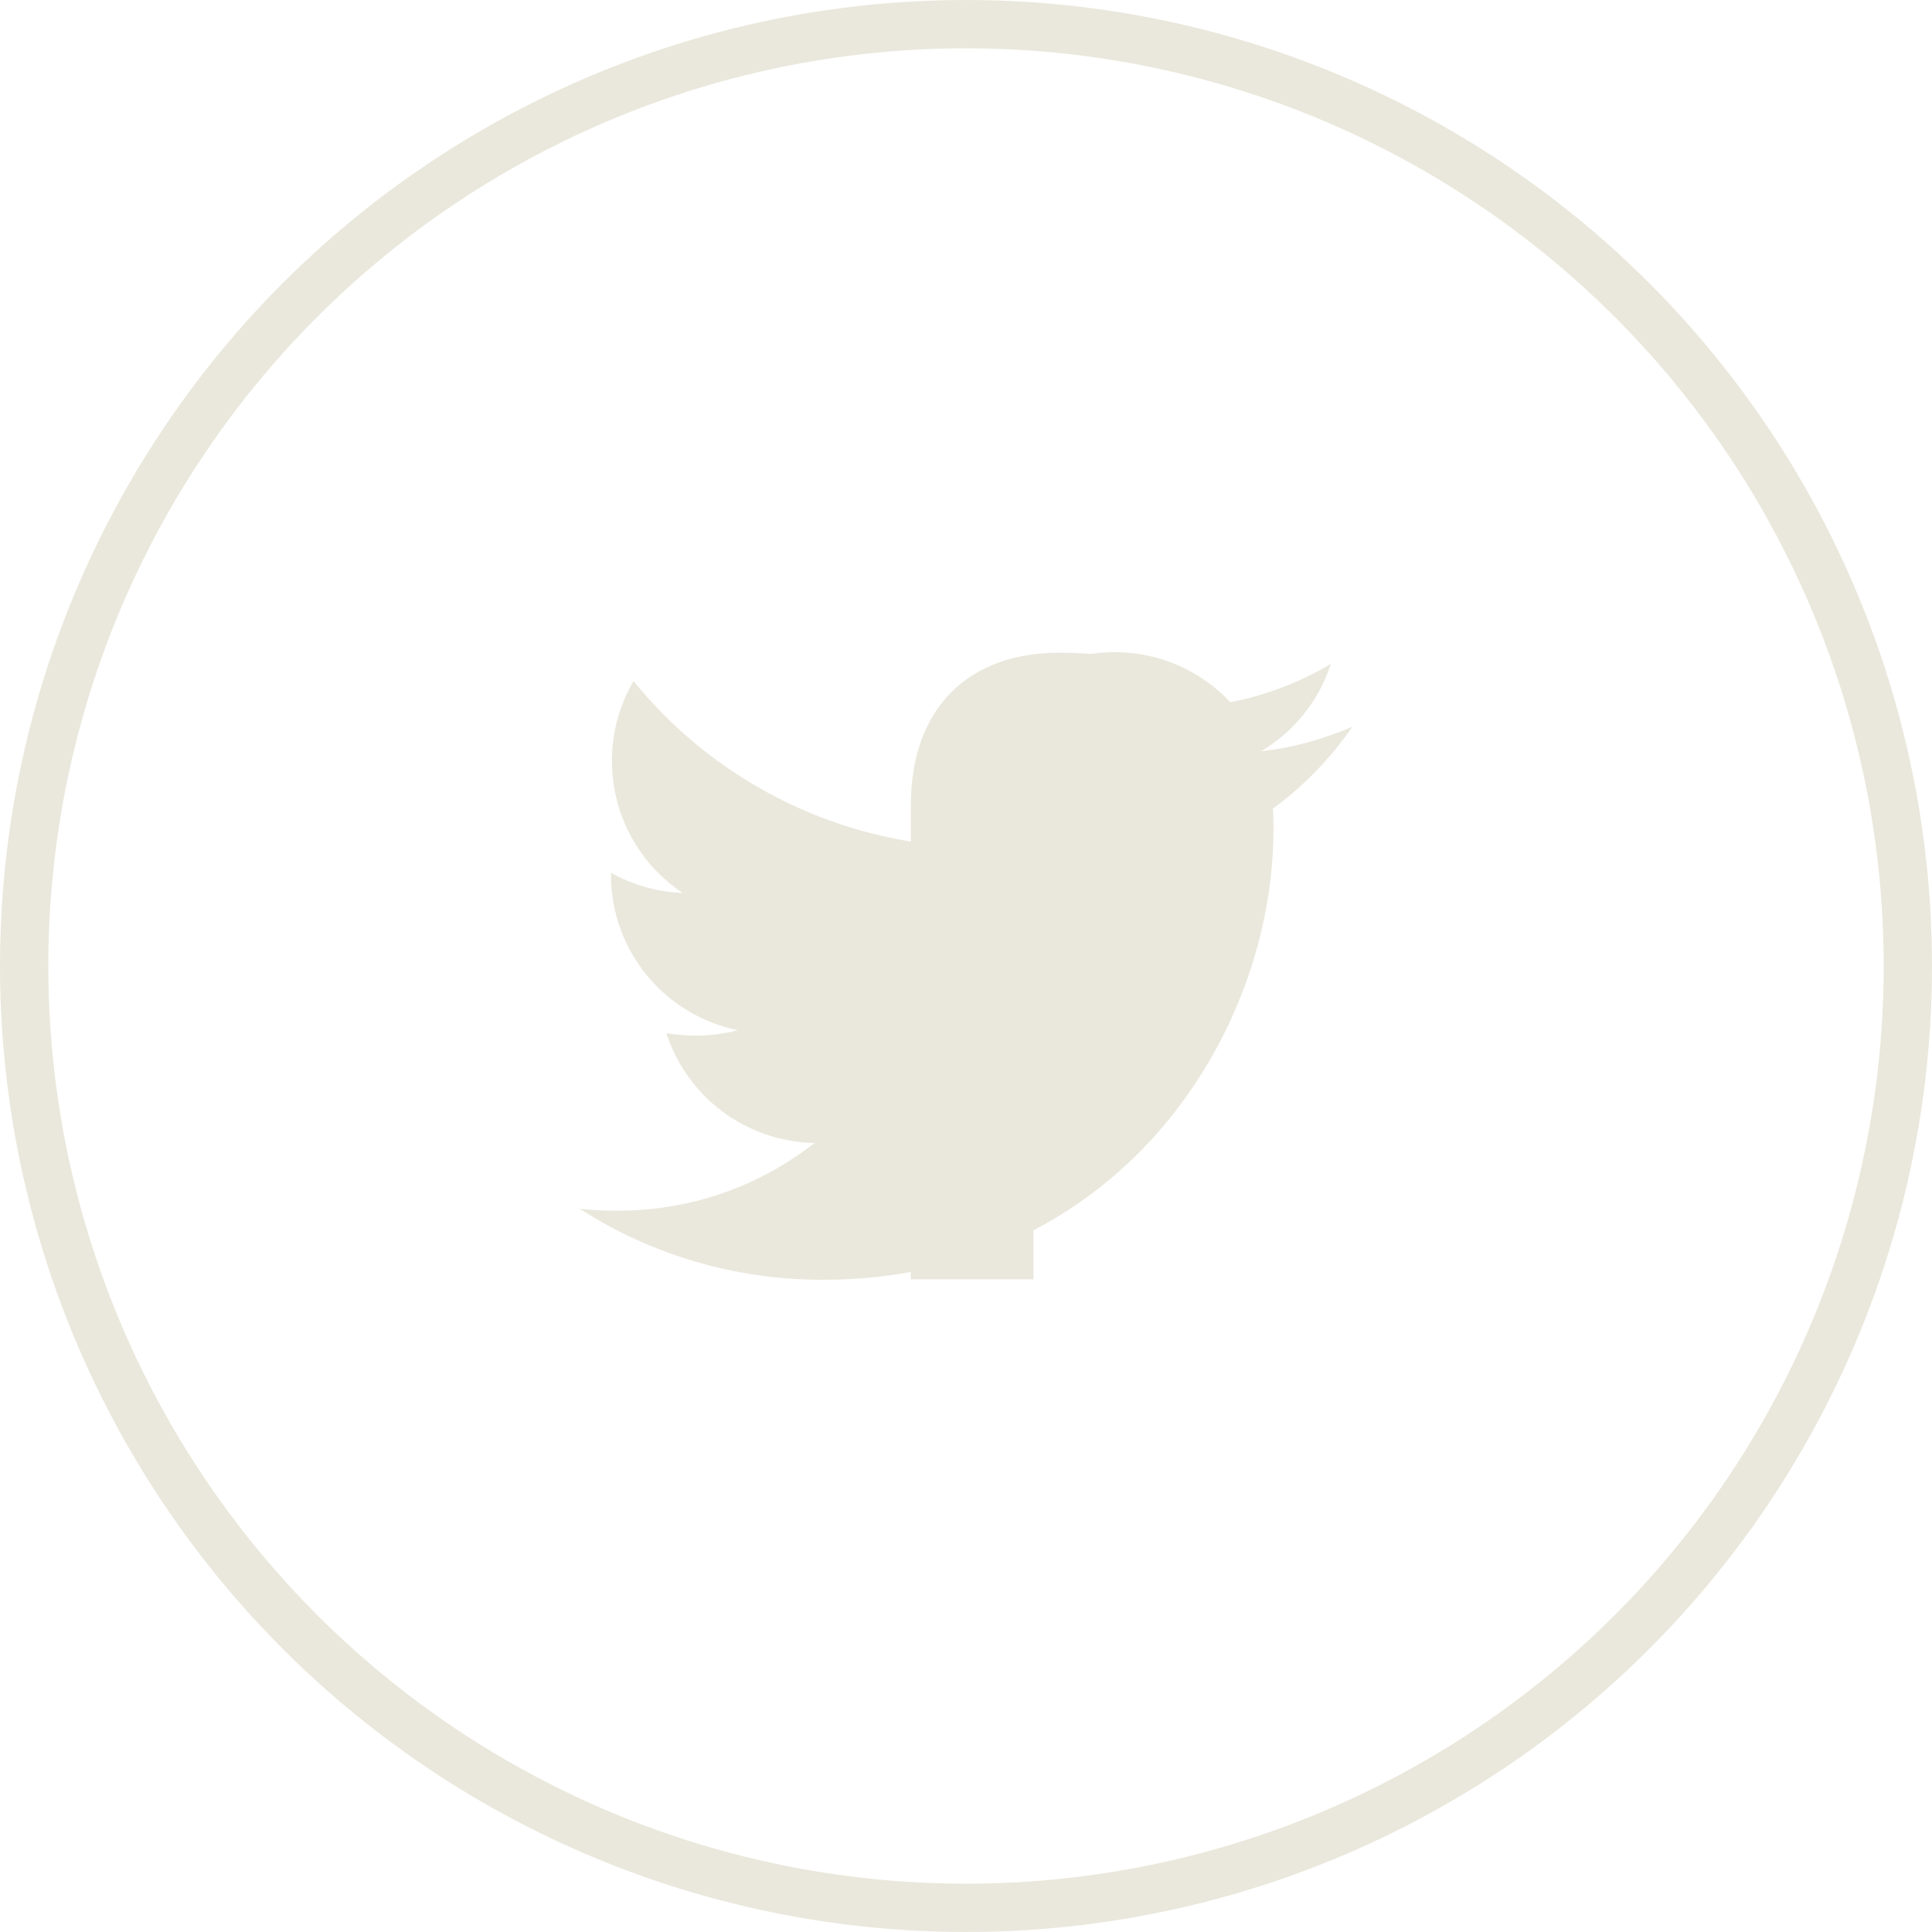 <?xml version="1.0" encoding="UTF-8"?>
<svg xmlns="http://www.w3.org/2000/svg" width="40" height="40" viewBox="0 0 40 40" fill="none">
  <circle cx="20" cy="20" r="19.5" stroke="#EAE8DC"></circle>
  <g clip-path="url(#clip0_2788_105)">
    <path d="M23.289 20.811L23.649 18.463H21.396V16.94C21.396 16.297 21.711 15.671 22.72 15.671H23.744V13.672C23.744 13.672 22.815 13.514 21.926 13.514C20.071 13.514 18.858 14.638 18.858 16.674V18.463H16.796V20.811H18.858V26.487H21.396V20.811H23.289Z" fill="#EAE8DC"></path>
  </g>
  <path d="M26.355 16.741C26.366 16.883 26.366 17.025 26.366 17.167C26.366 21.502 23.066 26.497 17.035 26.497C15.178 26.497 13.452 25.959 12 25.025C12.264 25.056 12.518 25.066 12.792 25.066C14.325 25.066 15.736 24.548 16.863 23.665C15.421 23.634 14.213 22.69 13.797 21.391C14 21.421 14.203 21.442 14.416 21.442C14.711 21.442 15.005 21.401 15.279 21.33C13.777 21.025 12.65 19.706 12.65 18.112V18.071C13.086 18.315 13.594 18.467 14.132 18.487C13.249 17.898 12.67 16.893 12.67 15.756C12.67 15.147 12.832 14.589 13.117 14.101C14.731 16.091 17.157 17.391 19.878 17.533C19.827 17.289 19.797 17.035 19.797 16.782C19.797 14.975 21.259 13.502 23.076 13.502C24.02 13.502 24.873 13.898 25.472 14.538C26.213 14.396 26.924 14.122 27.553 13.746C27.31 14.508 26.792 15.147 26.112 15.553C26.771 15.482 27.411 15.299 28 15.046C27.553 15.695 26.995 16.274 26.355 16.741Z" fill="#EAE8DC"></path>
  <defs>
    <clipPath id="clip0_2788_105">
      <rect width="8.108" height="12.973" fill="white" transform="translate(16.216 13.514)"></rect>
    </clipPath>
  </defs>
</svg>
